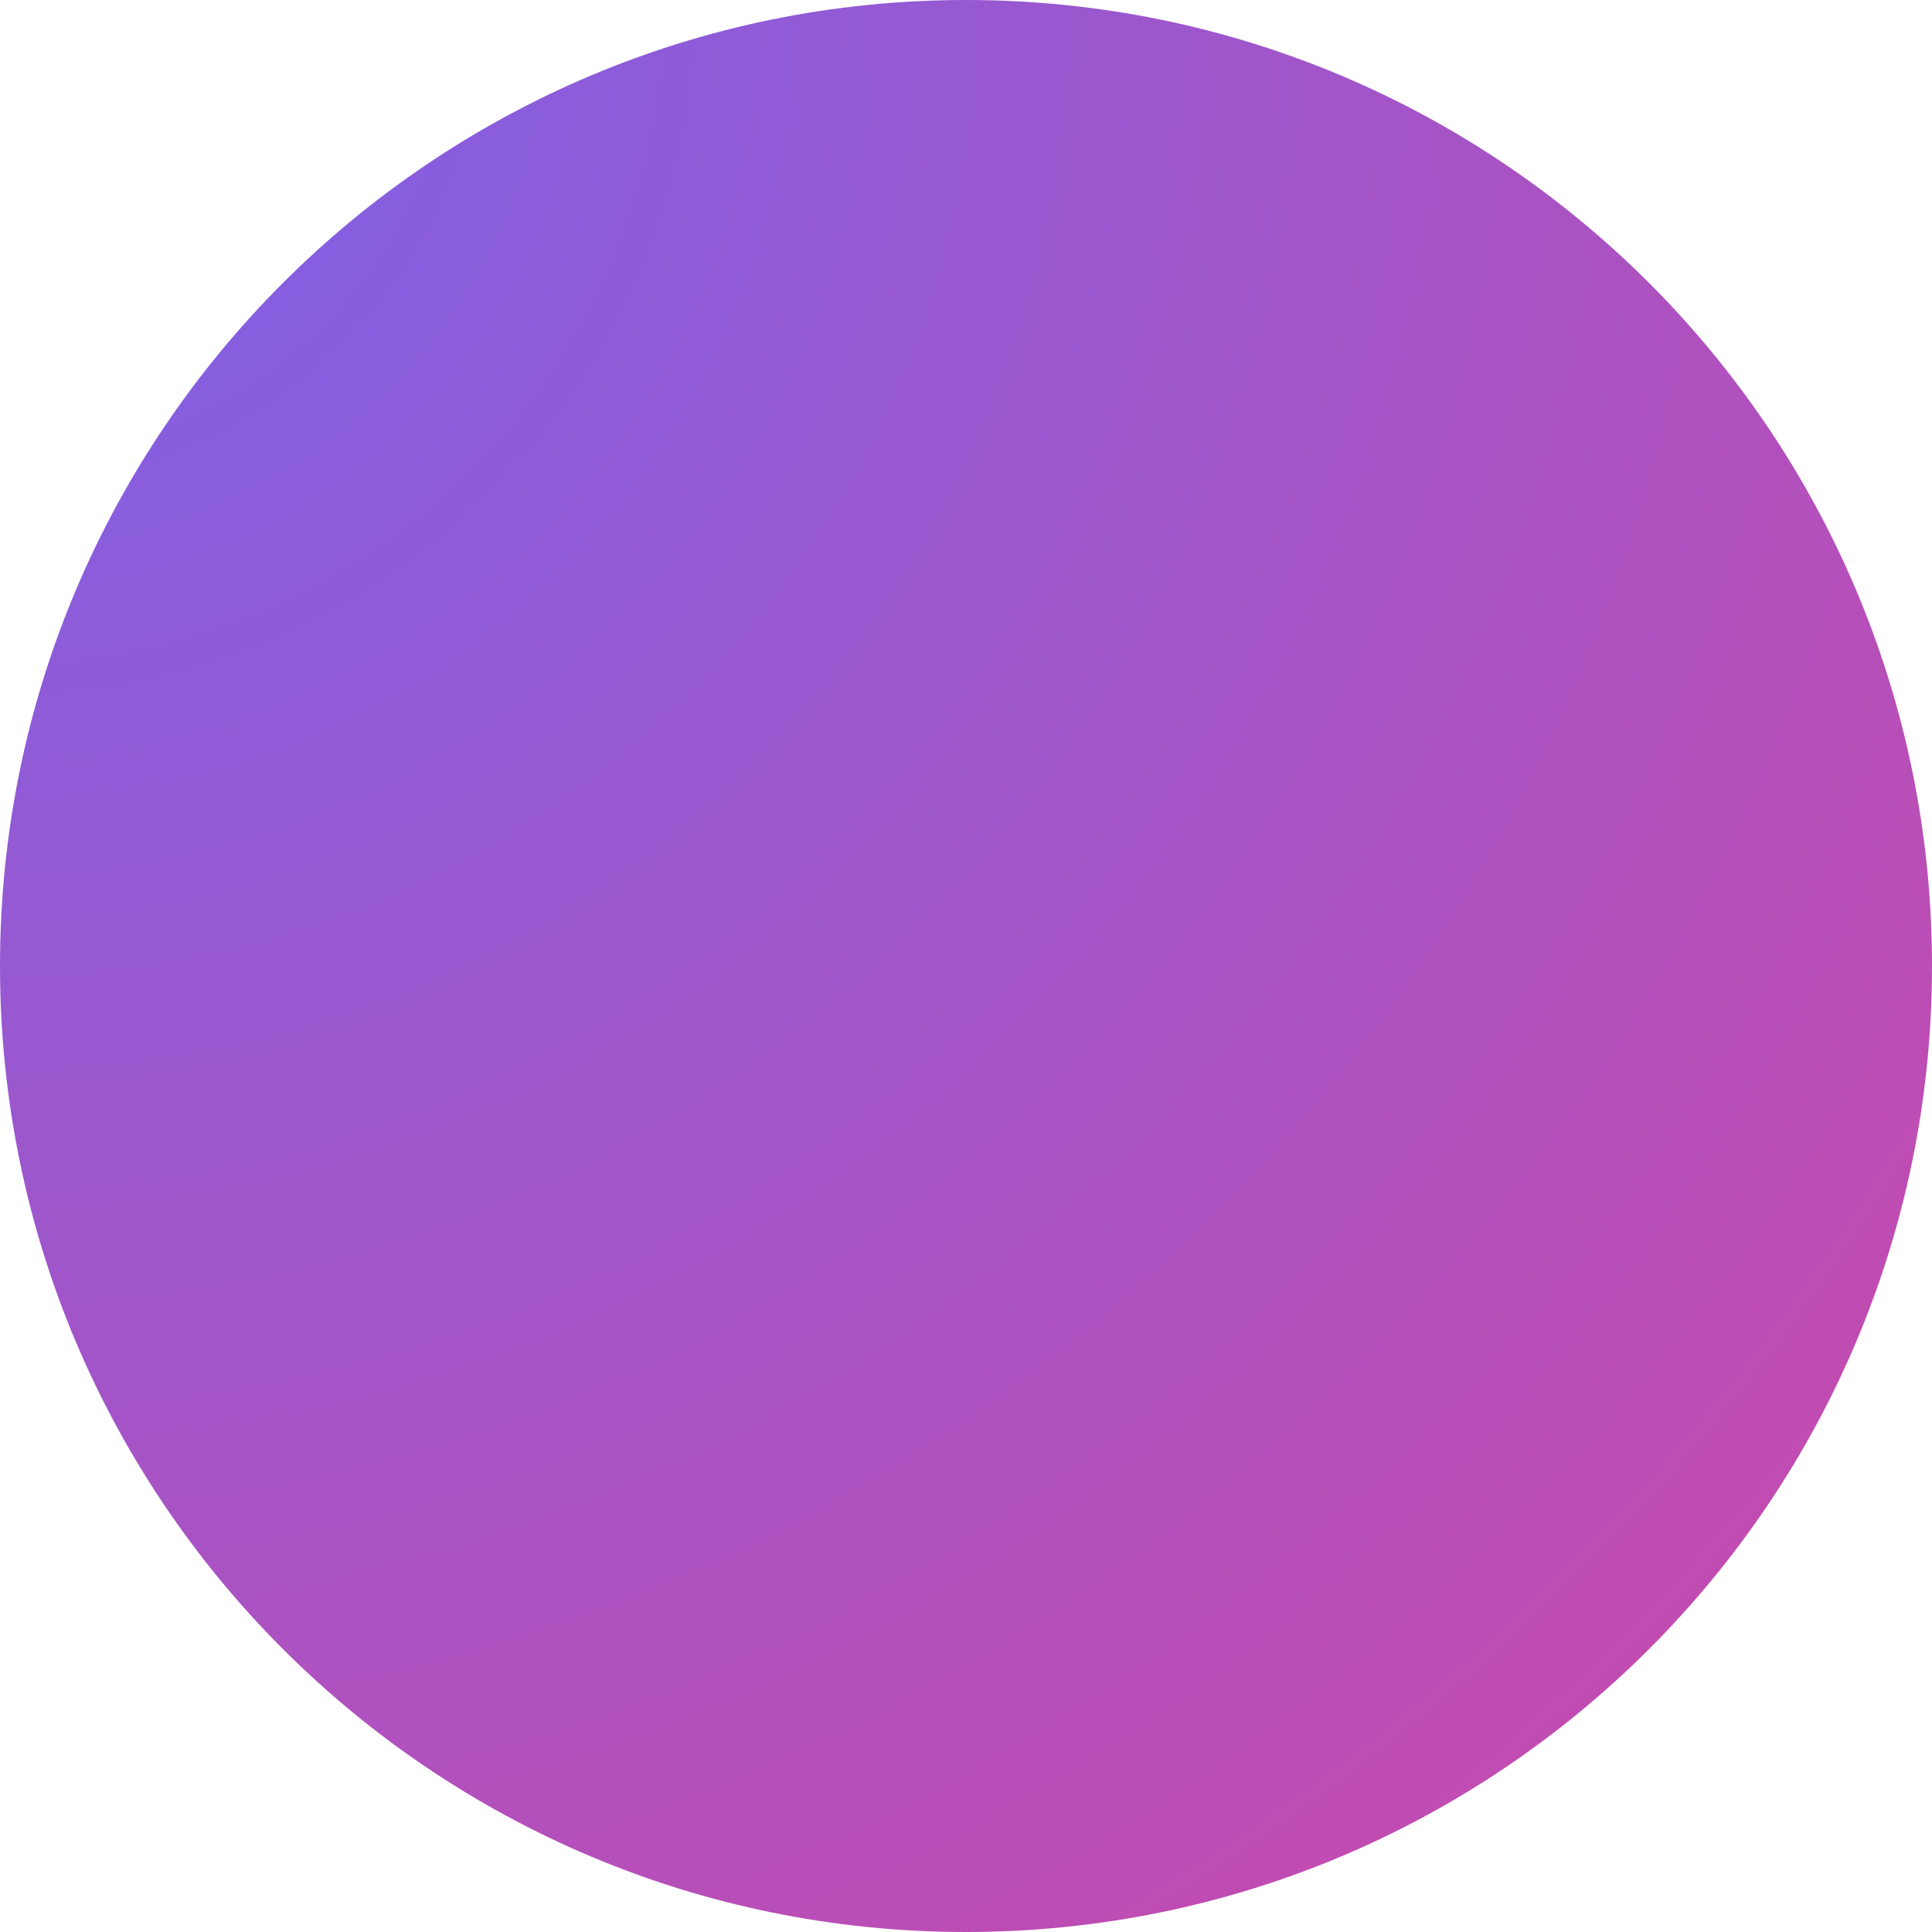 <svg xmlns="http://www.w3.org/2000/svg" xmlns:xlink="http://www.w3.org/1999/xlink" width="500" zoomAndPan="magnify" viewBox="0 0 375 375" height="500" preserveAspectRatio="xMidYMid meet" version="1.0"><defs><clipPath id="ec9ba71ea7"><path d="M 187.5 0 C 83.945 0 0 83.945 0 187.5 C 0 291.055 83.945 375 187.5 375 C 291.055 375 375 291.055 375 187.5 C 375 83.945 291.055 0 187.5 0 Z M 187.5 0 " clip-rule="nonzero"/></clipPath><radialGradient gradientTransform="matrix(1, 0, 0, 1, 0, 0)" gradientUnits="userSpaceOnUse" r="530.331" cx="0" id="441e635da7" cy="0" fx="0" fy="0"><stop stop-opacity="1" stop-color="rgb(47.922%, 38.359%, 91.296%)" offset="0"/><stop stop-opacity="1" stop-color="rgb(48.228%, 38.26%, 91.043%)" offset="0.008"/><stop stop-opacity="1" stop-color="rgb(48.596%, 38.139%, 90.739%)" offset="0.02"/><stop stop-opacity="1" stop-color="rgb(48.964%, 38.02%, 90.434%)" offset="0.031"/><stop stop-opacity="1" stop-color="rgb(49.332%, 37.901%, 90.129%)" offset="0.043"/><stop stop-opacity="1" stop-color="rgb(49.699%, 37.781%, 89.825%)" offset="0.055"/><stop stop-opacity="1" stop-color="rgb(50.067%, 37.662%, 89.52%)" offset="0.066"/><stop stop-opacity="1" stop-color="rgb(50.436%, 37.543%, 89.215%)" offset="0.078"/><stop stop-opacity="1" stop-color="rgb(50.804%, 37.422%, 88.911%)" offset="0.09"/><stop stop-opacity="1" stop-color="rgb(51.172%, 37.303%, 88.606%)" offset="0.102"/><stop stop-opacity="1" stop-color="rgb(51.54%, 37.184%, 88.301%)" offset="0.113"/><stop stop-opacity="1" stop-color="rgb(51.907%, 37.064%, 87.996%)" offset="0.125"/><stop stop-opacity="1" stop-color="rgb(52.275%, 36.945%, 87.692%)" offset="0.137"/><stop stop-opacity="1" stop-color="rgb(52.643%, 36.826%, 87.387%)" offset="0.148"/><stop stop-opacity="1" stop-color="rgb(53.012%, 36.705%, 87.082%)" offset="0.16"/><stop stop-opacity="1" stop-color="rgb(53.38%, 36.586%, 86.778%)" offset="0.172"/><stop stop-opacity="1" stop-color="rgb(53.748%, 36.467%, 86.473%)" offset="0.184"/><stop stop-opacity="1" stop-color="rgb(54.115%, 36.346%, 86.168%)" offset="0.195"/><stop stop-opacity="1" stop-color="rgb(54.483%, 36.227%, 85.864%)" offset="0.207"/><stop stop-opacity="1" stop-color="rgb(54.851%, 36.108%, 85.559%)" offset="0.219"/><stop stop-opacity="1" stop-color="rgb(55.22%, 35.988%, 85.254%)" offset="0.23"/><stop stop-opacity="1" stop-color="rgb(55.588%, 35.869%, 84.95%)" offset="0.242"/><stop stop-opacity="1" stop-color="rgb(55.894%, 35.77%, 84.695%)" offset="0.254"/><stop stop-opacity="1" stop-color="rgb(56.139%, 35.69%, 84.492%)" offset="0.262"/><stop stop-opacity="1" stop-color="rgb(56.384%, 35.609%, 84.29%)" offset="0.27"/><stop stop-opacity="1" stop-color="rgb(56.63%, 35.53%, 84.087%)" offset="0.277"/><stop stop-opacity="1" stop-color="rgb(56.876%, 35.451%, 83.884%)" offset="0.285"/><stop stop-opacity="1" stop-color="rgb(57.121%, 35.371%, 83.679%)" offset="0.293"/><stop stop-opacity="1" stop-color="rgb(57.365%, 35.291%, 83.476%)" offset="0.301"/><stop stop-opacity="1" stop-color="rgb(57.611%, 35.211%, 83.273%)" offset="0.309"/><stop stop-opacity="1" stop-color="rgb(57.857%, 35.132%, 83.07%)" offset="0.316"/><stop stop-opacity="1" stop-color="rgb(58.102%, 35.052%, 82.867%)" offset="0.324"/><stop stop-opacity="1" stop-color="rgb(58.347%, 34.973%, 82.664%)" offset="0.332"/><stop stop-opacity="1" stop-color="rgb(58.592%, 34.892%, 82.462%)" offset="0.34"/><stop stop-opacity="1" stop-color="rgb(58.838%, 34.813%, 82.259%)" offset="0.348"/><stop stop-opacity="1" stop-color="rgb(59.084%, 34.734%, 82.054%)" offset="0.355"/><stop stop-opacity="1" stop-color="rgb(59.328%, 34.654%, 81.851%)" offset="0.363"/><stop stop-opacity="1" stop-color="rgb(59.573%, 34.573%, 81.648%)" offset="0.371"/><stop stop-opacity="1" stop-color="rgb(59.819%, 34.494%, 81.445%)" offset="0.379"/><stop stop-opacity="1" stop-color="rgb(60.065%, 34.415%, 81.242%)" offset="0.387"/><stop stop-opacity="1" stop-color="rgb(60.309%, 34.335%, 81.039%)" offset="0.395"/><stop stop-opacity="1" stop-color="rgb(60.555%, 34.256%, 80.836%)" offset="0.402"/><stop stop-opacity="1" stop-color="rgb(60.8%, 34.175%, 80.634%)" offset="0.41"/><stop stop-opacity="1" stop-color="rgb(61.046%, 34.096%, 80.429%)" offset="0.418"/><stop stop-opacity="1" stop-color="rgb(61.292%, 34.016%, 80.226%)" offset="0.426"/><stop stop-opacity="1" stop-color="rgb(61.536%, 33.937%, 80.023%)" offset="0.434"/><stop stop-opacity="1" stop-color="rgb(61.781%, 33.856%, 79.82%)" offset="0.441"/><stop stop-opacity="1" stop-color="rgb(62.027%, 33.777%, 79.617%)" offset="0.449"/><stop stop-opacity="1" stop-color="rgb(62.273%, 33.698%, 79.414%)" offset="0.457"/><stop stop-opacity="1" stop-color="rgb(62.517%, 33.618%, 79.211%)" offset="0.465"/><stop stop-opacity="1" stop-color="rgb(62.762%, 33.539%, 79.008%)" offset="0.473"/><stop stop-opacity="1" stop-color="rgb(63.008%, 33.458%, 78.806%)" offset="0.48"/><stop stop-opacity="1" stop-color="rgb(63.254%, 33.379%, 78.601%)" offset="0.488"/><stop stop-opacity="1" stop-color="rgb(63.504%, 33.299%, 78.401%)" offset="0.496"/><stop stop-opacity="1" stop-color="rgb(63.701%, 33.24%, 78.253%)" offset="0.504"/><stop stop-opacity="1" stop-color="rgb(63.837%, 33.2%, 78.156%)" offset="0.508"/><stop stop-opacity="1" stop-color="rgb(63.972%, 33.16%, 78.058%)" offset="0.512"/><stop stop-opacity="1" stop-color="rgb(64.107%, 33.119%, 77.96%)" offset="0.516"/><stop stop-opacity="1" stop-color="rgb(64.243%, 33.08%, 77.863%)" offset="0.52"/><stop stop-opacity="1" stop-color="rgb(64.377%, 33.04%, 77.765%)" offset="0.523"/><stop stop-opacity="1" stop-color="rgb(64.513%, 33%, 77.667%)" offset="0.527"/><stop stop-opacity="1" stop-color="rgb(64.647%, 32.961%, 77.57%)" offset="0.531"/><stop stop-opacity="1" stop-color="rgb(64.783%, 32.921%, 77.472%)" offset="0.535"/><stop stop-opacity="1" stop-color="rgb(64.919%, 32.881%, 77.374%)" offset="0.539"/><stop stop-opacity="1" stop-color="rgb(65.053%, 32.841%, 77.277%)" offset="0.543"/><stop stop-opacity="1" stop-color="rgb(65.189%, 32.802%, 77.179%)" offset="0.547"/><stop stop-opacity="1" stop-color="rgb(65.323%, 32.761%, 77.081%)" offset="0.551"/><stop stop-opacity="1" stop-color="rgb(65.459%, 32.721%, 76.984%)" offset="0.555"/><stop stop-opacity="1" stop-color="rgb(65.594%, 32.681%, 76.886%)" offset="0.559"/><stop stop-opacity="1" stop-color="rgb(65.729%, 32.642%, 76.788%)" offset="0.562"/><stop stop-opacity="1" stop-color="rgb(65.865%, 32.602%, 76.691%)" offset="0.566"/><stop stop-opacity="1" stop-color="rgb(65.999%, 32.562%, 76.593%)" offset="0.57"/><stop stop-opacity="1" stop-color="rgb(66.135%, 32.523%, 76.495%)" offset="0.574"/><stop stop-opacity="1" stop-color="rgb(66.269%, 32.483%, 76.398%)" offset="0.578"/><stop stop-opacity="1" stop-color="rgb(66.405%, 32.443%, 76.3%)" offset="0.582"/><stop stop-opacity="1" stop-color="rgb(66.541%, 32.402%, 76.202%)" offset="0.586"/><stop stop-opacity="1" stop-color="rgb(66.675%, 32.362%, 76.105%)" offset="0.59"/><stop stop-opacity="1" stop-color="rgb(66.811%, 32.323%, 76.007%)" offset="0.594"/><stop stop-opacity="1" stop-color="rgb(66.945%, 32.283%, 75.909%)" offset="0.598"/><stop stop-opacity="1" stop-color="rgb(67.081%, 32.243%, 75.812%)" offset="0.602"/><stop stop-opacity="1" stop-color="rgb(67.215%, 32.204%, 75.714%)" offset="0.605"/><stop stop-opacity="1" stop-color="rgb(67.351%, 32.164%, 75.616%)" offset="0.609"/><stop stop-opacity="1" stop-color="rgb(67.487%, 32.124%, 75.519%)" offset="0.613"/><stop stop-opacity="1" stop-color="rgb(67.621%, 32.085%, 75.421%)" offset="0.617"/><stop stop-opacity="1" stop-color="rgb(67.757%, 32.043%, 75.323%)" offset="0.621"/><stop stop-opacity="1" stop-color="rgb(67.891%, 32.004%, 75.226%)" offset="0.625"/><stop stop-opacity="1" stop-color="rgb(68.094%, 31.944%, 75.079%)" offset="0.629"/><stop stop-opacity="1" stop-color="rgb(68.364%, 31.865%, 74.884%)" offset="0.637"/><stop stop-opacity="1" stop-color="rgb(68.634%, 31.786%, 74.689%)" offset="0.645"/><stop stop-opacity="1" stop-color="rgb(68.904%, 31.705%, 74.493%)" offset="0.652"/><stop stop-opacity="1" stop-color="rgb(69.176%, 31.625%, 74.298%)" offset="0.66"/><stop stop-opacity="1" stop-color="rgb(69.446%, 31.546%, 74.103%)" offset="0.668"/><stop stop-opacity="1" stop-color="rgb(69.716%, 31.467%, 73.907%)" offset="0.676"/><stop stop-opacity="1" stop-color="rgb(69.986%, 31.387%, 73.712%)" offset="0.684"/><stop stop-opacity="1" stop-color="rgb(70.256%, 31.306%, 73.517%)" offset="0.691"/><stop stop-opacity="1" stop-color="rgb(70.526%, 31.227%, 73.322%)" offset="0.699"/><stop stop-opacity="1" stop-color="rgb(70.798%, 31.148%, 73.126%)" offset="0.707"/><stop stop-opacity="1" stop-color="rgb(71.068%, 31.068%, 72.931%)" offset="0.715"/><stop stop-opacity="1" stop-color="rgb(71.338%, 30.988%, 72.736%)" offset="0.723"/><stop stop-opacity="1" stop-color="rgb(71.608%, 30.908%, 72.54%)" offset="0.73"/><stop stop-opacity="1" stop-color="rgb(71.878%, 30.829%, 72.345%)" offset="0.738"/><stop stop-opacity="1" stop-color="rgb(72.148%, 30.75%, 72.15%)" offset="0.746"/><stop stop-opacity="1" stop-color="rgb(72.351%, 30.69%, 72.003%)" offset="0.754"/><stop stop-opacity="1" stop-color="rgb(72.487%, 30.649%, 71.906%)" offset="0.758"/><stop stop-opacity="1" stop-color="rgb(72.621%, 30.609%, 71.808%)" offset="0.762"/><stop stop-opacity="1" stop-color="rgb(72.757%, 30.569%, 71.71%)" offset="0.766"/><stop stop-opacity="1" stop-color="rgb(72.893%, 30.53%, 71.613%)" offset="0.77"/><stop stop-opacity="1" stop-color="rgb(73.027%, 30.49%, 71.515%)" offset="0.773"/><stop stop-opacity="1" stop-color="rgb(73.163%, 30.45%, 71.417%)" offset="0.777"/><stop stop-opacity="1" stop-color="rgb(73.297%, 30.411%, 71.32%)" offset="0.781"/><stop stop-opacity="1" stop-color="rgb(73.433%, 30.371%, 71.222%)" offset="0.785"/><stop stop-opacity="1" stop-color="rgb(73.567%, 30.331%, 71.124%)" offset="0.789"/><stop stop-opacity="1" stop-color="rgb(73.703%, 30.29%, 71.027%)" offset="0.793"/><stop stop-opacity="1" stop-color="rgb(73.839%, 30.251%, 70.929%)" offset="0.797"/><stop stop-opacity="1" stop-color="rgb(73.973%, 30.211%, 70.831%)" offset="0.801"/><stop stop-opacity="1" stop-color="rgb(74.109%, 30.171%, 70.734%)" offset="0.805"/><stop stop-opacity="1" stop-color="rgb(74.243%, 30.132%, 70.636%)" offset="0.809"/><stop stop-opacity="1" stop-color="rgb(74.379%, 30.092%, 70.538%)" offset="0.812"/><stop stop-opacity="1" stop-color="rgb(74.582%, 30.032%, 70.392%)" offset="0.816"/><stop stop-opacity="1" stop-color="rgb(74.852%, 29.951%, 70.197%)" offset="0.824"/><stop stop-opacity="1" stop-color="rgb(75.122%, 29.872%, 70.001%)" offset="0.832"/><stop stop-opacity="1" stop-color="rgb(75.392%, 29.793%, 69.806%)" offset="0.84"/><stop stop-opacity="1" stop-color="rgb(75.662%, 29.713%, 69.611%)" offset="0.848"/><stop stop-opacity="1" stop-color="rgb(75.932%, 29.634%, 69.415%)" offset="0.855"/><stop stop-opacity="1" stop-color="rgb(76.204%, 29.553%, 69.22%)" offset="0.863"/><stop stop-opacity="1" stop-color="rgb(76.474%, 29.474%, 69.025%)" offset="0.871"/><stop stop-opacity="1" stop-color="rgb(76.677%, 29.414%, 68.878%)" offset="0.879"/><stop stop-opacity="1" stop-color="rgb(76.811%, 29.375%, 68.781%)" offset="0.883"/><stop stop-opacity="1" stop-color="rgb(76.947%, 29.335%, 68.683%)" offset="0.887"/><stop stop-opacity="1" stop-color="rgb(77.081%, 29.295%, 68.585%)" offset="0.891"/><stop stop-opacity="1" stop-color="rgb(77.217%, 29.256%, 68.488%)" offset="0.895"/><stop stop-opacity="1" stop-color="rgb(77.353%, 29.214%, 68.39%)" offset="0.898"/><stop stop-opacity="1" stop-color="rgb(77.487%, 29.175%, 68.292%)" offset="0.902"/><stop stop-opacity="1" stop-color="rgb(77.623%, 29.135%, 68.195%)" offset="0.906"/><stop stop-opacity="1" stop-color="rgb(77.824%, 29.076%, 68.048%)" offset="0.91"/><stop stop-opacity="1" stop-color="rgb(78.096%, 28.996%, 67.853%)" offset="0.918"/><stop stop-opacity="1" stop-color="rgb(78.366%, 28.917%, 67.657%)" offset="0.926"/><stop stop-opacity="1" stop-color="rgb(78.636%, 28.836%, 67.462%)" offset="0.934"/><stop stop-opacity="1" stop-color="rgb(78.839%, 28.777%, 67.316%)" offset="0.941"/><stop stop-opacity="1" stop-color="rgb(78.975%, 28.737%, 67.218%)" offset="0.945"/><stop stop-opacity="1" stop-color="rgb(79.109%, 28.697%, 67.12%)" offset="0.949"/><stop stop-opacity="1" stop-color="rgb(79.245%, 28.658%, 67.023%)" offset="0.953"/><stop stop-opacity="1" stop-color="rgb(79.446%, 28.598%, 66.876%)" offset="0.957"/><stop stop-opacity="1" stop-color="rgb(79.718%, 28.517%, 66.681%)" offset="0.965"/><stop stop-opacity="1" stop-color="rgb(79.921%, 28.458%, 66.534%)" offset="0.973"/><stop stop-opacity="1" stop-color="rgb(80.055%, 28.418%, 66.437%)" offset="0.977"/><stop stop-opacity="1" stop-color="rgb(80.258%, 28.358%, 66.29%)" offset="0.98"/><stop stop-opacity="1" stop-color="rgb(80.461%, 28.299%, 66.144%)" offset="0.988"/><stop stop-opacity="1" stop-color="rgb(80.664%, 28.239%, 65.997%)" offset="0.992"/><stop stop-opacity="1" stop-color="rgb(80.8%, 28.2%, 65.9%)" offset="1"/></radialGradient></defs><g clip-path="url(#ec9ba71ea7)"><rect x="-37.5" fill="url(#441e635da7)" width="450" y="-37.5" height="450"/></g></svg>